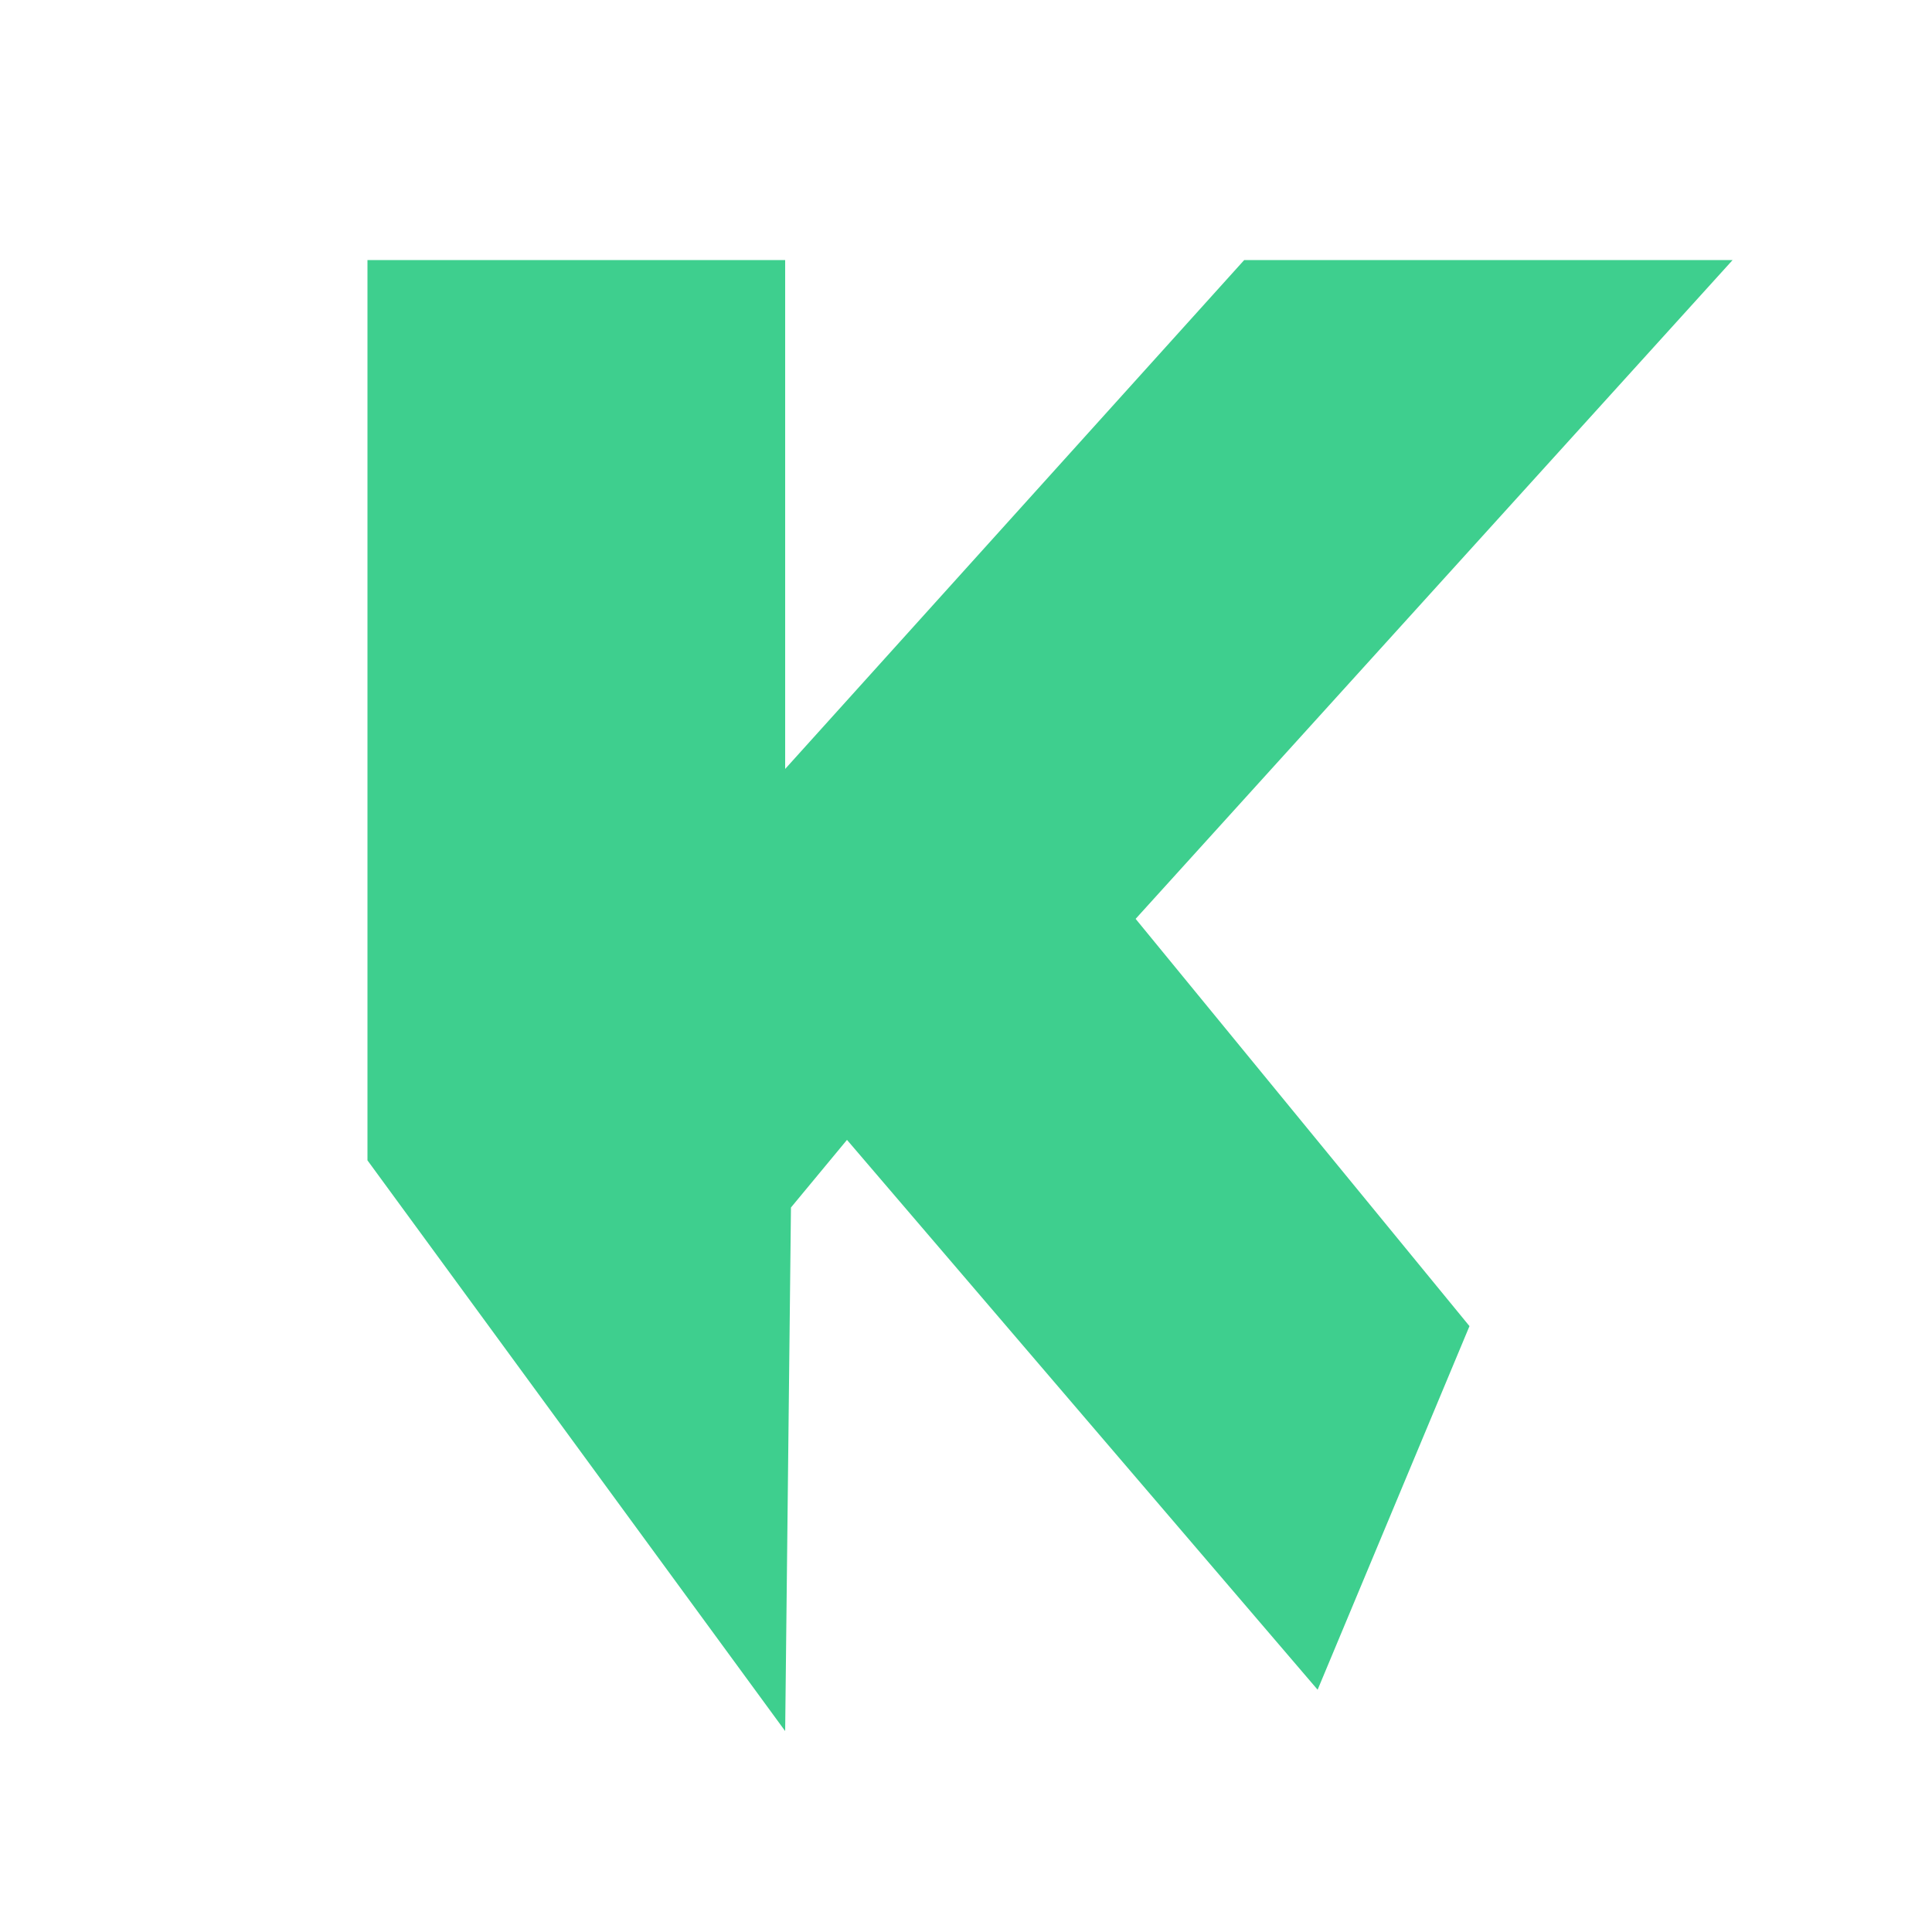 <?xml version="1.0" encoding="UTF-8"?>
<svg id="Layer_1" xmlns="http://www.w3.org/2000/svg" version="1.1" viewBox="0 0 500 500">
  <!-- Generator: Adobe Illustrator 29.5.1, SVG Export Plug-In . SVG Version: 2.1.0 Build 141)  -->
  <defs>
    <style>
      .st0 {
        fill: #3ecf8e;
      }
    </style>
  </defs>
  <g id="Layer_3">
    <g id="Layer_5">
      <g id="Layer_50">
        <polygon class="st0" points="203.2 448 95.1 300.3 95.1 67.3 203.2 67.3 203.2 199 322 67.3 448.4 67.3 293.9 237.8 380.3 343.2 341 437.3 219.2 295 204.7 312.5 203.2 448"/>
      </g>
    </g>
  </g>
</svg>